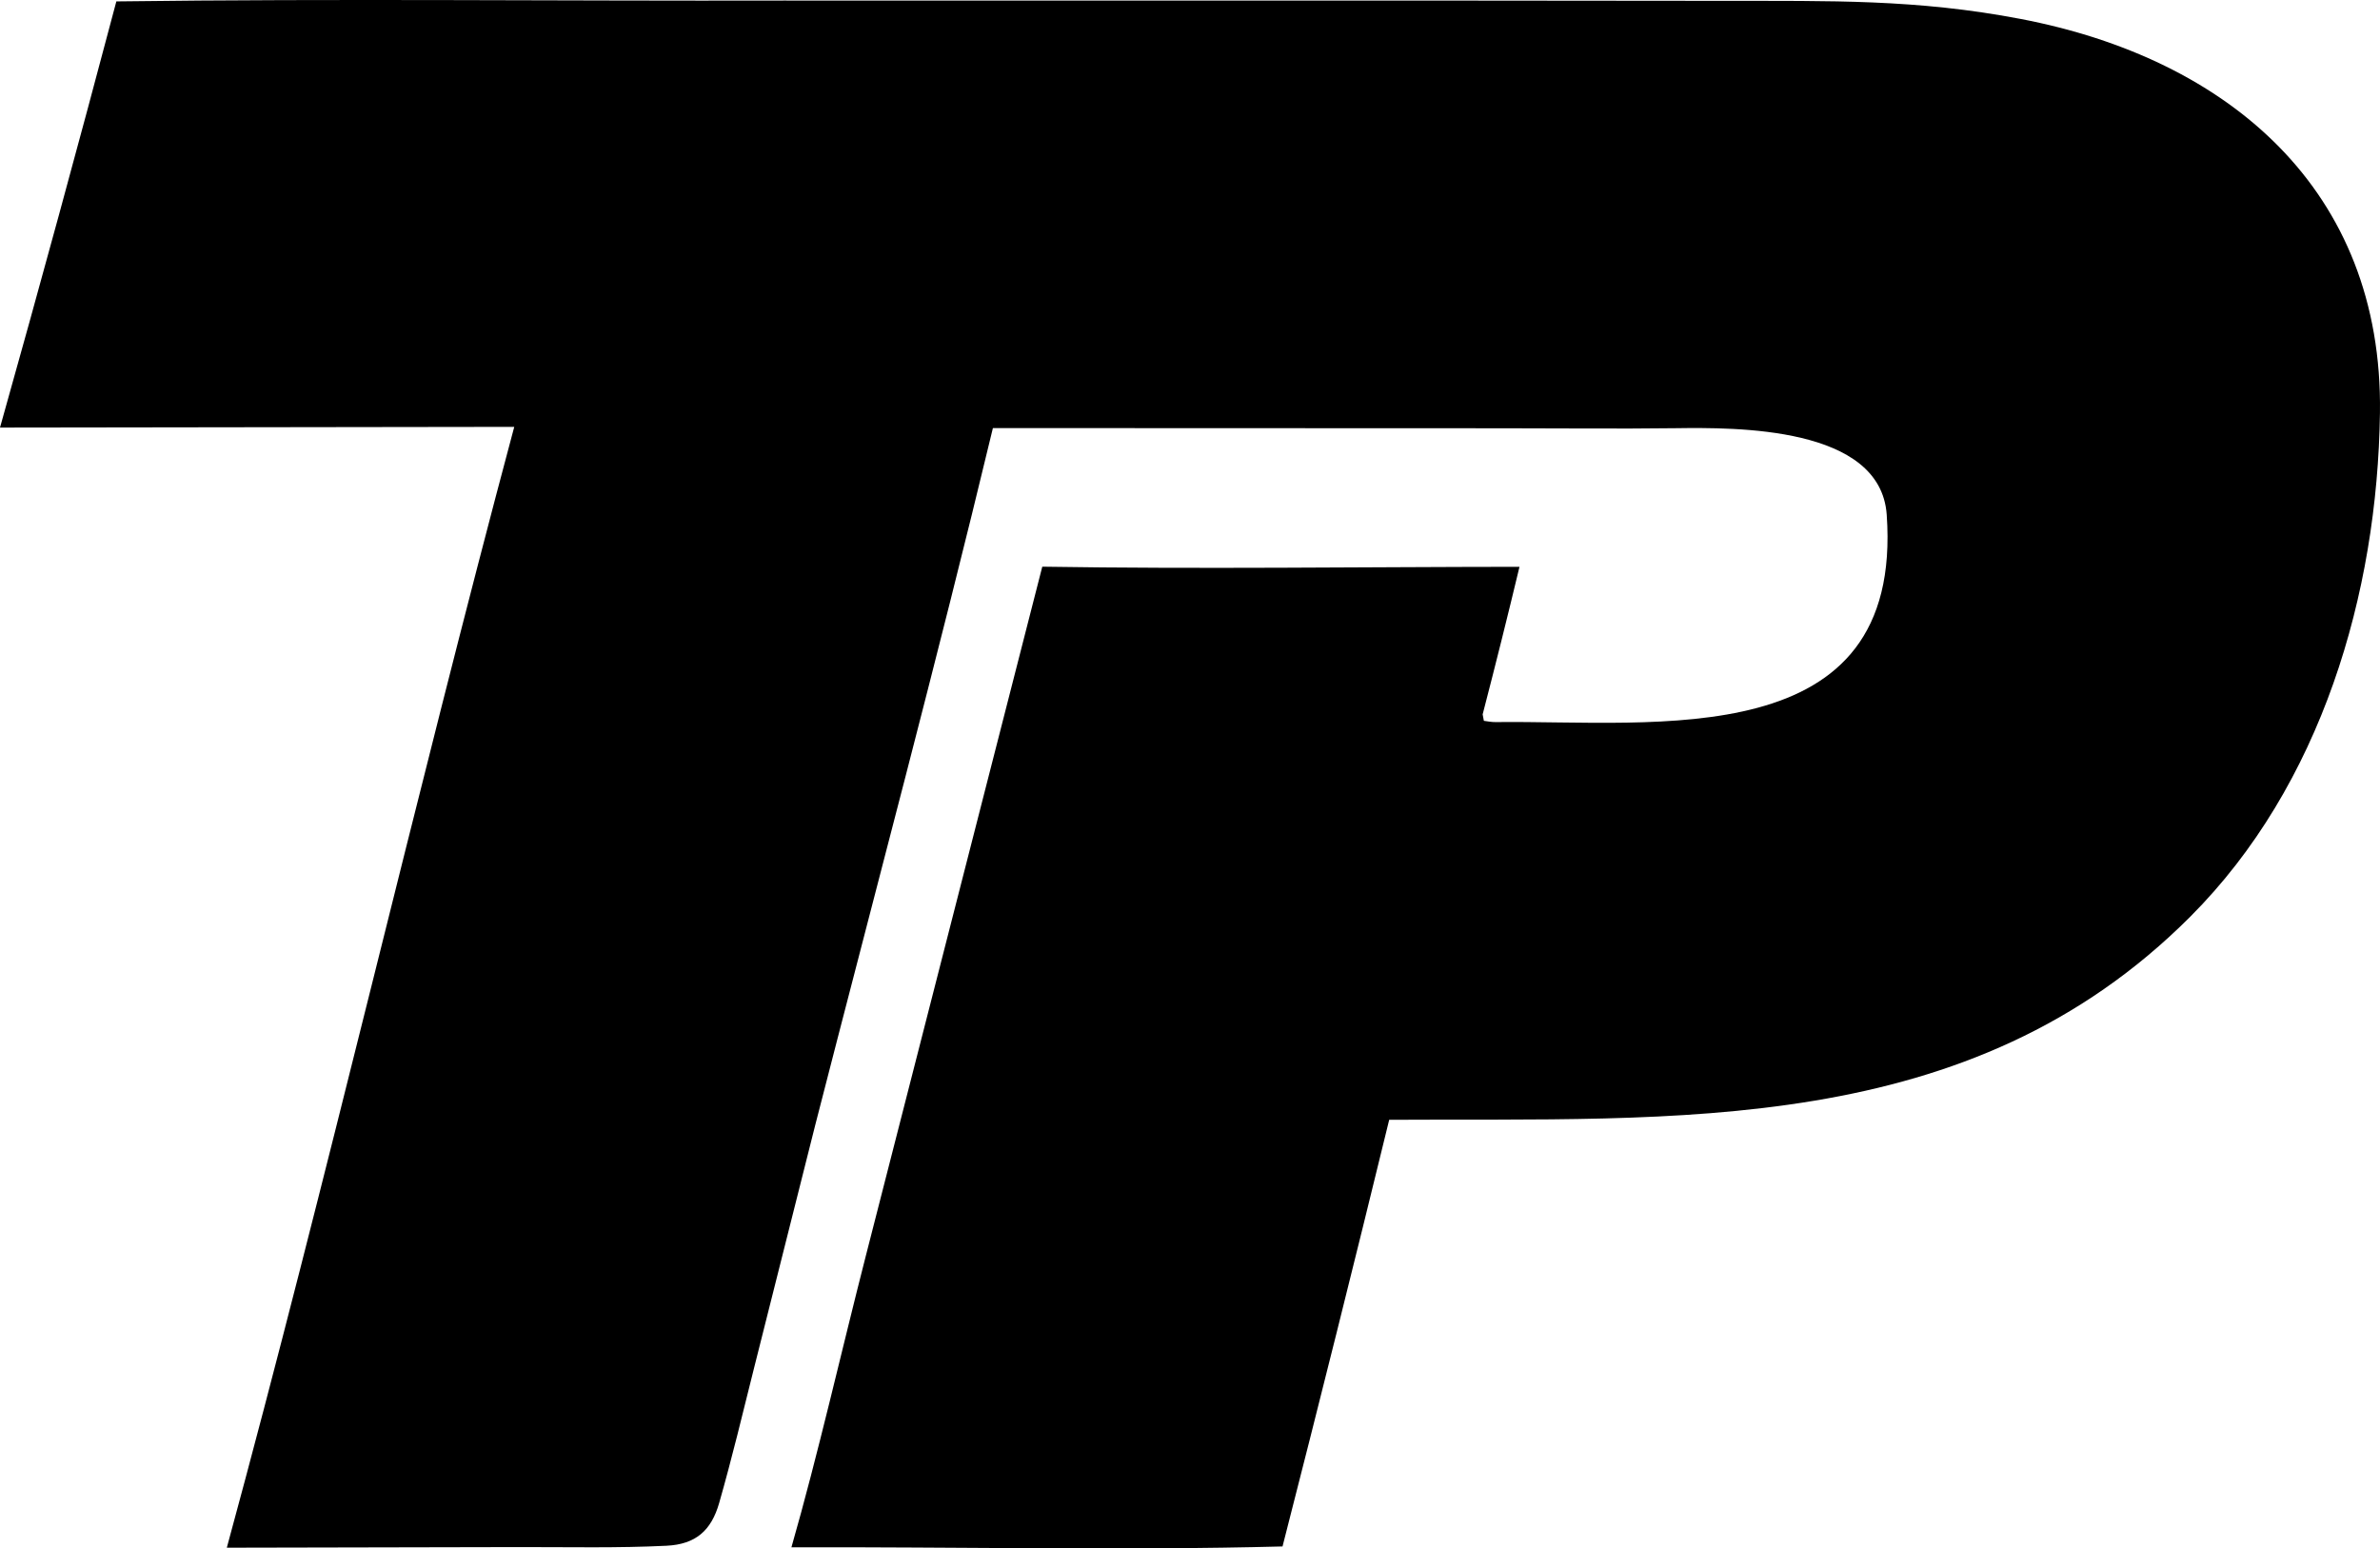 <?xml version="1.0" encoding="utf-8"?>
<svg xmlns="http://www.w3.org/2000/svg" viewBox="574.07 298.307 881.367 573.259" width="578.397px" height="376.293px" preserveAspectRatio="none">
  <path d="M 864.213 298.506 C 782.242 298.714 698.98 297.749 617.156 298.827 C 603.202 351.531 588.84 404.125 574.07 456.605 L 764.509 456.342 C 727.655 594.02 695.396 734.161 658.066 871.294 L 766.75 871.068 C 784.767 871.054 802.947 871.462 820.915 870.573 C 831.728 870.038 837.473 864.928 840.38 854.787 C 845.142 838.174 849.155 821.36 853.357 804.597 L 876.009 714.677 C 897.855 629.54 921.277 542.08 941.763 456.789 L 1130.41 456.859 C 1151.7 456.849 1173.07 457.111 1194.44 456.834 C 1217.04 456.542 1270.44 456.086 1272.76 488.826 C 1279.06 577.812 1187.39 564.91 1127.99 565.638 C 1126.57 565.661 1124.95 565.384 1123.58 565.174 L 1123.13 562.78 C 1127.85 544.614 1132.4 526.403 1136.77 508.15 C 1078.51 508.197 1018.13 509.029 960.049 508.106 L 894.723 763.175 C 885.833 797.824 876.935 837.084 867.153 871.146 C 926.346 870.957 990.491 872.387 1049.02 870.833 C 1062.49 818.258 1075.66 765.607 1088.52 712.881 C 1194.96 712.182 1303.19 719.779 1385.19 637.668 C 1433.79 589.003 1454.48 518.124 1455.42 451.173 C 1456.58 368.531 1399.17 320 1322.41 305.329 C 1283.68 297.926 1251.78 298.694 1212.64 298.614 L 1118.26 298.527 L 864.213 298.506 Z" fill="currentColor"/>
</svg>
